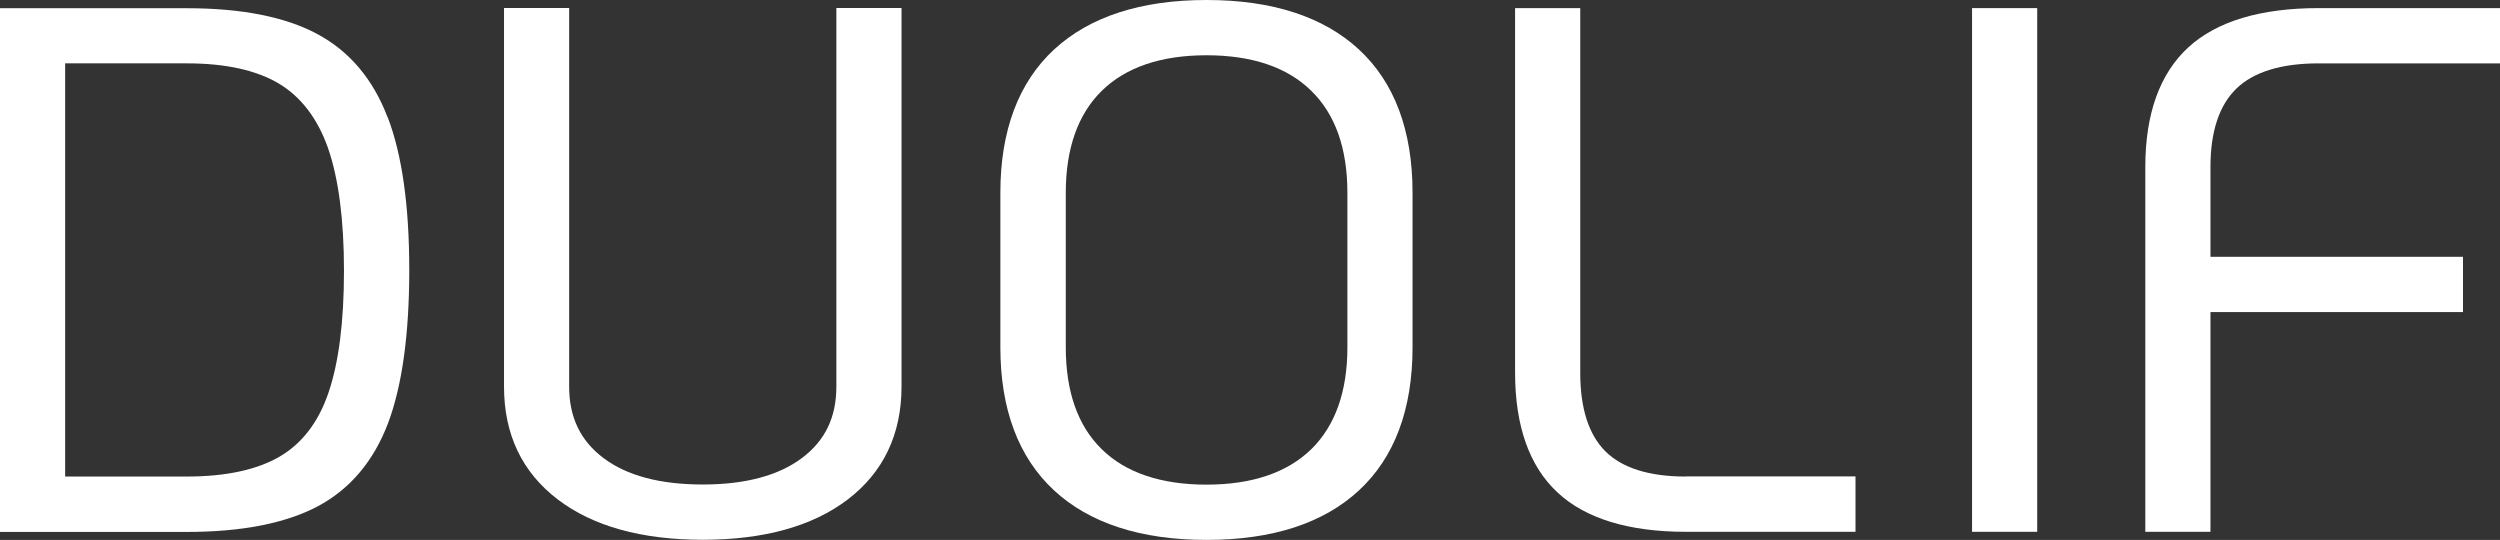 <svg width="426" height="92" viewBox="0 0 426 92" fill="none" xmlns="http://www.w3.org/2000/svg">
<rect x="0" y="0" width="426" height="92" fill="#333333" stroke="none"/>
<path d="M66.046 19.988C63.569 13.468 59.493 8.669 53.976 5.749C48.527 2.851 41.096 1.402 31.886 1.402H0V90.641H31.886C41.186 90.641 48.662 89.169 54.111 86.294C59.651 83.351 63.682 78.575 66.136 72.078C68.523 65.716 69.739 56.956 69.739 46.021C69.739 35.087 68.523 26.395 66.069 19.988H66.046ZM47.649 77.805C43.798 80.046 38.506 81.201 31.886 81.201H11.101V10.797H31.886C38.416 10.797 43.663 11.952 47.514 14.238C51.297 16.502 54.111 20.192 55.89 25.217C57.692 30.401 58.615 37.419 58.615 46.135C58.615 54.85 57.714 61.845 55.958 66.961C54.246 71.964 51.454 75.586 47.649 77.805Z" fill="white"/>
<path d="M142.517 1.358V65.876C142.517 71.105 140.603 75.09 136.64 78.055C132.654 81.043 126.98 82.56 119.751 82.56C112.523 82.56 106.826 81.066 102.84 78.055C98.899 75.09 96.985 71.105 96.985 65.876V1.358H85.884V65.876C85.884 74.003 88.946 80.455 95.026 85.096C101.016 89.668 109.325 91.978 119.751 91.978C130.177 91.978 138.486 89.668 144.476 85.096C150.534 80.455 153.619 74.003 153.619 65.876V1.358H142.517Z" fill="white"/>
<path d="M231.577 8.444C225.542 2.852 216.805 0 205.591 0C194.377 0 185.663 2.852 179.605 8.444C173.548 14.058 170.463 22.276 170.463 32.825V59.198C170.463 69.724 173.548 77.942 179.605 83.556C185.64 89.148 194.377 92 205.591 92C216.805 92 225.52 89.17 231.577 83.556C237.635 77.942 240.697 69.724 240.697 59.198V32.825C240.697 22.276 237.635 14.058 231.577 8.444ZM181.609 32.825C181.609 25.309 183.681 19.446 187.757 15.462C191.855 11.455 197.845 9.417 205.591 9.417C213.338 9.417 219.35 11.455 223.426 15.462C227.524 19.446 229.596 25.286 229.596 32.825V59.198C229.596 66.714 227.524 72.554 223.426 76.561C219.327 80.545 213.315 82.583 205.591 82.583C197.868 82.583 191.833 80.568 187.757 76.561C183.659 72.577 181.609 66.736 181.609 59.198V32.825Z" fill="white"/>
<path d="M287.22 81.202C281.027 81.202 276.434 79.753 273.574 76.923C270.714 74.071 269.273 69.588 269.273 63.522V1.381H258.171V63.522C258.171 72.599 260.603 79.459 265.4 83.918C270.151 88.355 277.515 90.619 287.242 90.619H316.178V81.179H287.242L287.22 81.202Z" fill="white"/>
<path d="M347.141 1.381H336.039V90.619H347.141V1.381Z" fill="white"/>
<path d="M381.076 15.099C384.026 12.247 388.732 10.798 395.105 10.798H426V1.381H395.105C385.219 1.381 377.743 3.622 372.902 8.059C368.016 12.541 365.561 19.401 365.561 28.456V90.619H376.663V53.176H419.695V43.759H376.663V28.456C376.663 22.411 378.149 17.929 381.099 15.077L381.076 15.099Z" fill="white"/>
</svg>
